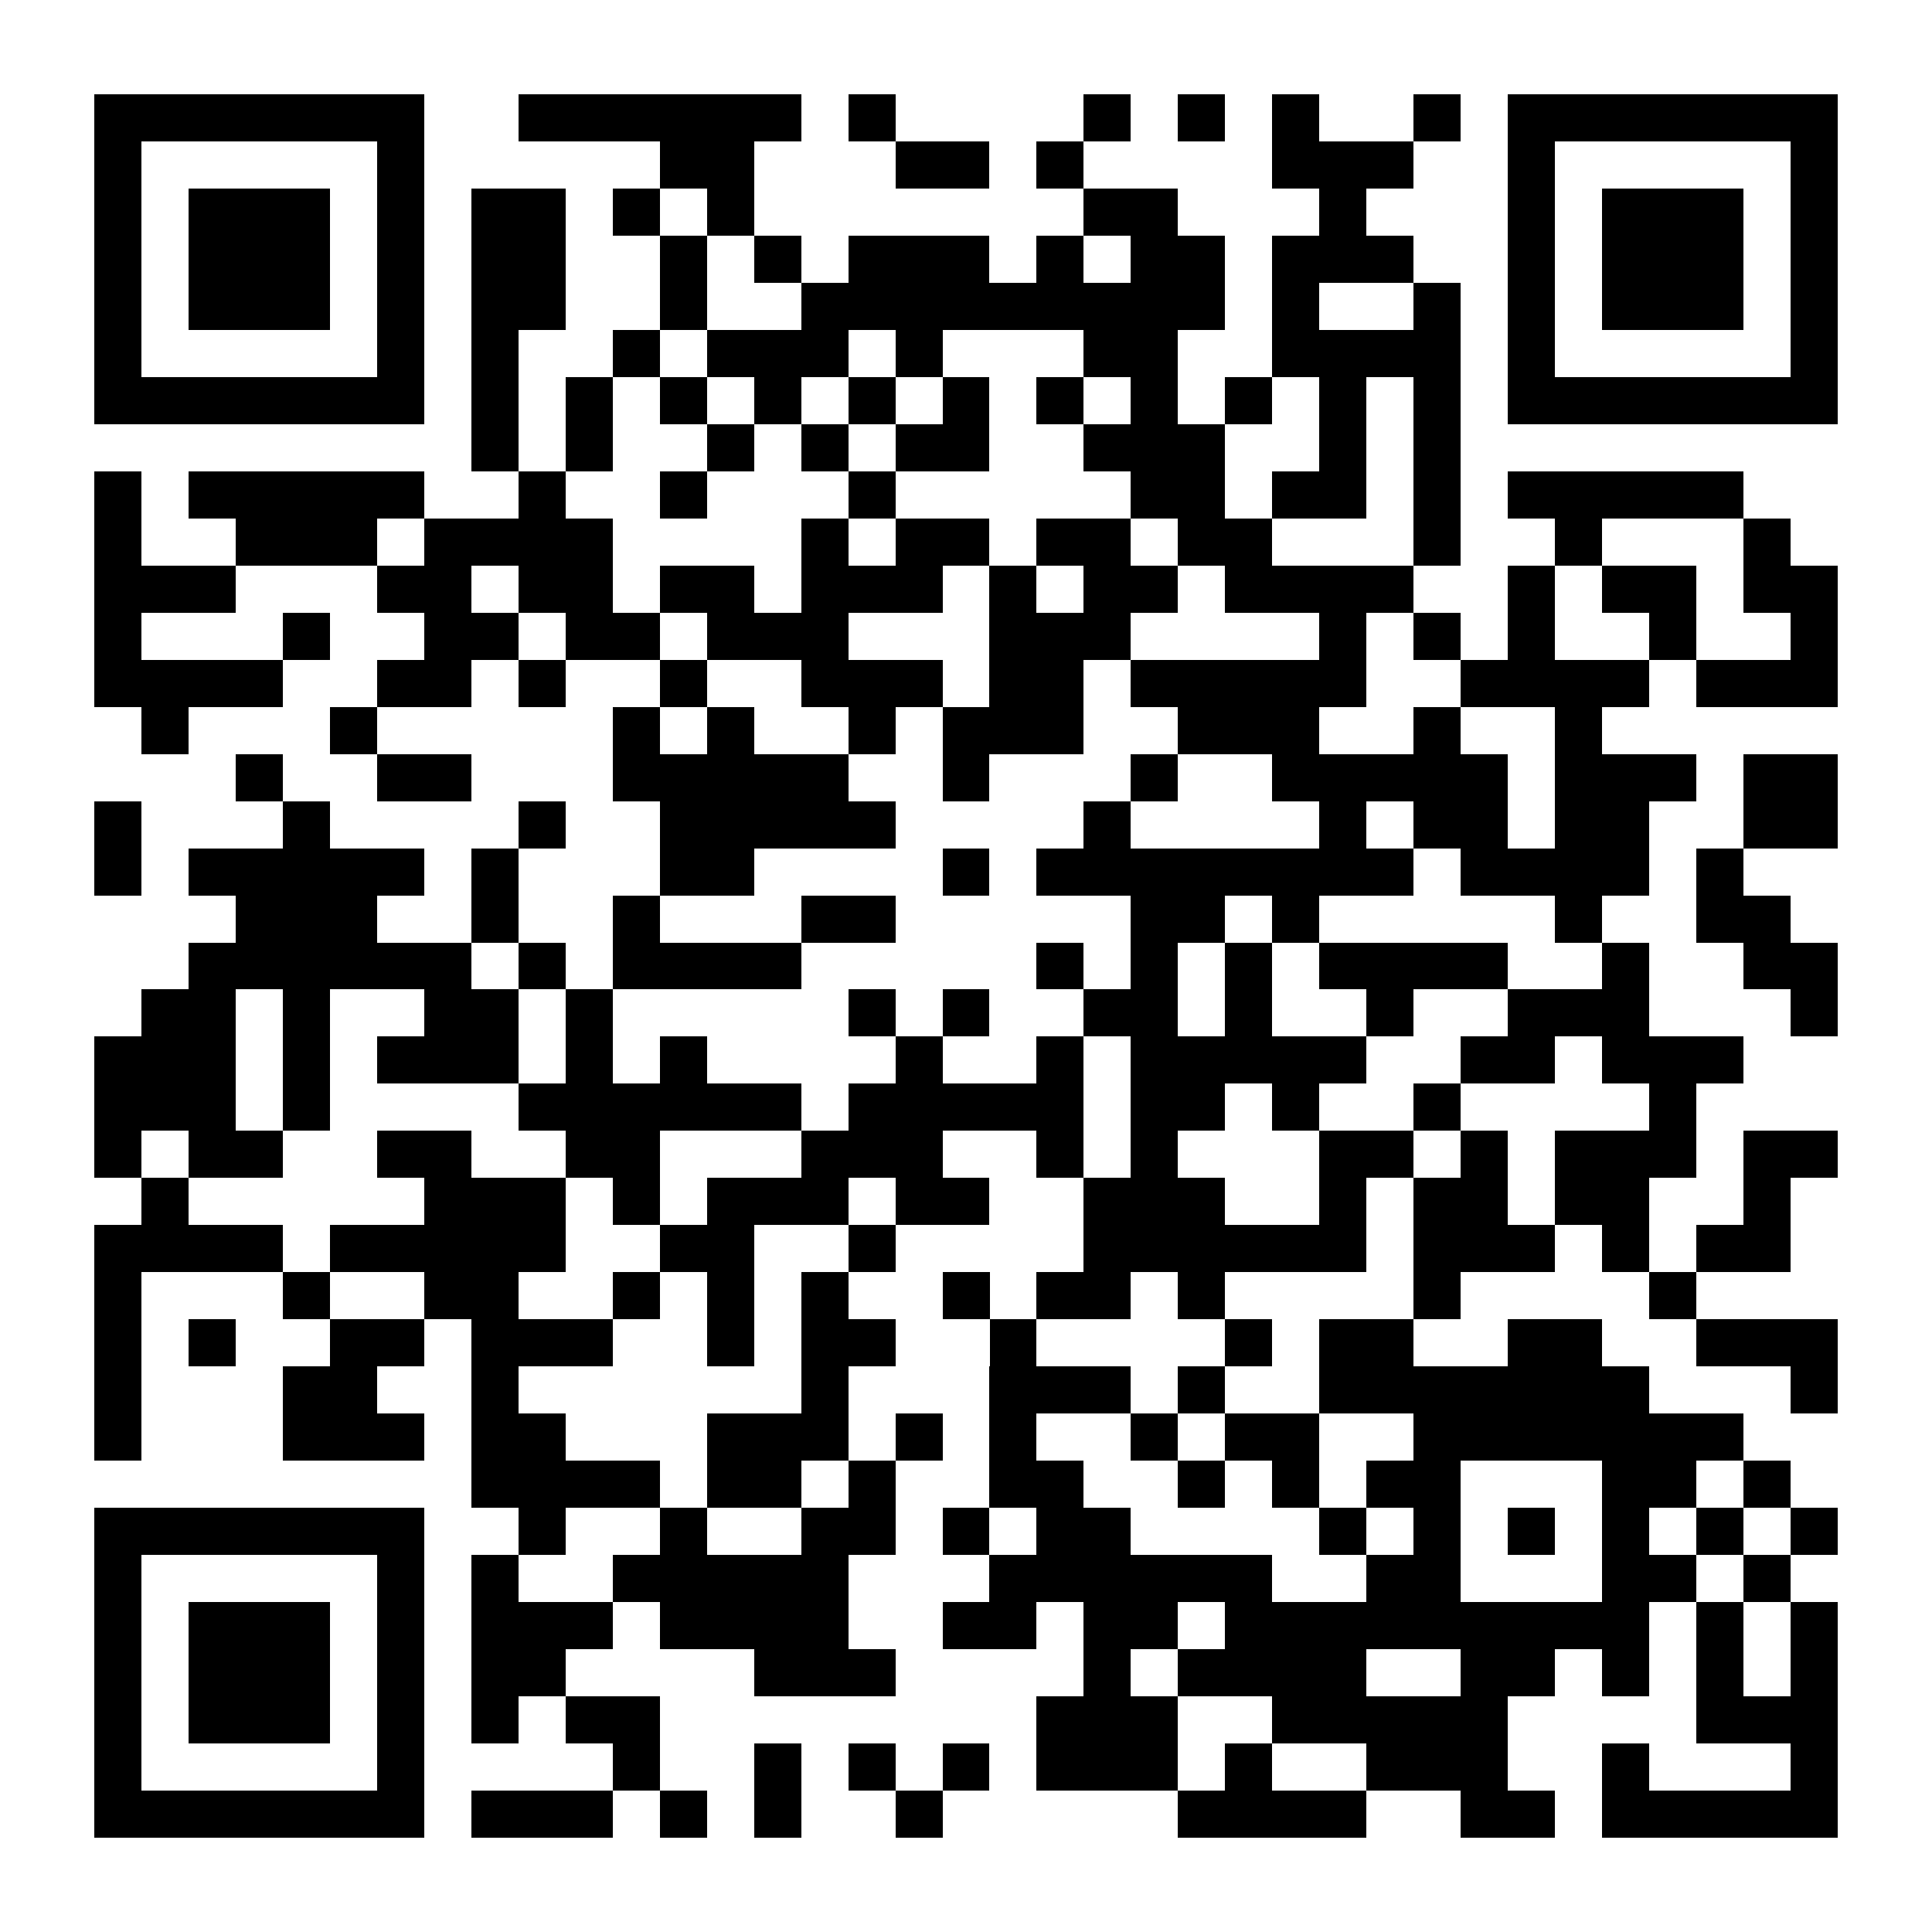<?xml version="1.0" encoding="UTF-8"?>
<!DOCTYPE svg PUBLIC '-//W3C//DTD SVG 1.0//EN'
          'http://www.w3.org/TR/2001/REC-SVG-20010904/DTD/svg10.dtd'>
<svg fill="#fff" height="41" shape-rendering="crispEdges" style="fill: #fff;" viewBox="0 0 41 41" width="41" xmlns="http://www.w3.org/2000/svg" xmlns:xlink="http://www.w3.org/1999/xlink"
><path d="M0 0h41v41H0z"
  /><path d="M2 2.5h7m2 0h6m1 0h1m4 0h1m1 0h1m1 0h1m2 0h1m1 0h7M2 3.5h1m5 0h1m5 0h2m3 0h2m1 0h1m4 0h3m2 0h1m5 0h1M2 4.5h1m1 0h3m1 0h1m1 0h2m1 0h1m1 0h1m7 0h2m3 0h1m3 0h1m1 0h3m1 0h1M2 5.5h1m1 0h3m1 0h1m1 0h2m2 0h1m1 0h1m1 0h3m1 0h1m1 0h2m1 0h3m2 0h1m1 0h3m1 0h1M2 6.5h1m1 0h3m1 0h1m1 0h2m2 0h1m2 0h9m1 0h1m2 0h1m1 0h1m1 0h3m1 0h1M2 7.5h1m5 0h1m1 0h1m2 0h1m1 0h3m1 0h1m3 0h2m2 0h4m1 0h1m5 0h1M2 8.5h7m1 0h1m1 0h1m1 0h1m1 0h1m1 0h1m1 0h1m1 0h1m1 0h1m1 0h1m1 0h1m1 0h1m1 0h7M10 9.5h1m1 0h1m2 0h1m1 0h1m1 0h2m2 0h3m2 0h1m1 0h1M2 10.5h1m1 0h5m2 0h1m2 0h1m3 0h1m5 0h2m1 0h2m1 0h1m1 0h5M2 11.5h1m2 0h3m1 0h4m4 0h1m1 0h2m1 0h2m1 0h2m3 0h1m2 0h1m3 0h1M2 12.5h3m3 0h2m1 0h2m1 0h2m1 0h3m1 0h1m1 0h2m1 0h4m2 0h1m1 0h2m1 0h2M2 13.5h1m3 0h1m2 0h2m1 0h2m1 0h3m3 0h3m4 0h1m1 0h1m1 0h1m2 0h1m2 0h1M2 14.5h4m2 0h2m1 0h1m2 0h1m2 0h3m1 0h2m1 0h5m2 0h4m1 0h3M3 15.5h1m3 0h1m5 0h1m1 0h1m2 0h1m1 0h3m2 0h3m2 0h1m2 0h1M5 16.5h1m2 0h2m3 0h5m2 0h1m3 0h1m2 0h5m1 0h3m1 0h2M2 17.5h1m3 0h1m4 0h1m2 0h5m4 0h1m4 0h1m1 0h2m1 0h2m2 0h2M2 18.5h1m1 0h5m1 0h1m3 0h2m4 0h1m1 0h8m1 0h4m1 0h1M5 19.5h3m2 0h1m2 0h1m3 0h2m5 0h2m1 0h1m5 0h1m2 0h2M4 20.5h6m1 0h1m1 0h4m5 0h1m1 0h1m1 0h1m1 0h4m2 0h1m2 0h2M3 21.5h2m1 0h1m2 0h2m1 0h1m5 0h1m1 0h1m2 0h2m1 0h1m2 0h1m2 0h3m3 0h1M2 22.5h3m1 0h1m1 0h3m1 0h1m1 0h1m4 0h1m2 0h1m1 0h5m2 0h2m1 0h3M2 23.5h3m1 0h1m4 0h6m1 0h5m1 0h2m1 0h1m2 0h1m4 0h1M2 24.5h1m1 0h2m2 0h2m2 0h2m3 0h3m2 0h1m1 0h1m3 0h2m1 0h1m1 0h3m1 0h2M3 25.5h1m5 0h3m1 0h1m1 0h3m1 0h2m2 0h3m2 0h1m1 0h2m1 0h2m2 0h1M2 26.5h4m1 0h5m2 0h2m2 0h1m4 0h6m1 0h3m1 0h1m1 0h2M2 27.5h1m3 0h1m2 0h2m2 0h1m1 0h1m1 0h1m2 0h1m1 0h2m1 0h1m4 0h1m4 0h1M2 28.5h1m1 0h1m2 0h2m1 0h3m2 0h1m1 0h2m2 0h1m4 0h1m1 0h2m2 0h2m2 0h3M2 29.5h1m3 0h2m2 0h1m6 0h1m3 0h3m1 0h1m2 0h7m3 0h1M2 30.5h1m3 0h3m1 0h2m3 0h3m1 0h1m1 0h1m2 0h1m1 0h2m2 0h7M10 31.5h4m1 0h2m1 0h1m2 0h2m2 0h1m1 0h1m1 0h2m3 0h2m1 0h1M2 32.5h7m2 0h1m2 0h1m2 0h2m1 0h1m1 0h2m4 0h1m1 0h1m1 0h1m1 0h1m1 0h1m1 0h1M2 33.5h1m5 0h1m1 0h1m2 0h5m3 0h6m2 0h2m3 0h2m1 0h1M2 34.5h1m1 0h3m1 0h1m1 0h3m1 0h4m2 0h2m1 0h2m1 0h9m1 0h1m1 0h1M2 35.5h1m1 0h3m1 0h1m1 0h2m4 0h3m4 0h1m1 0h4m2 0h2m1 0h1m1 0h1m1 0h1M2 36.5h1m1 0h3m1 0h1m1 0h1m1 0h2m8 0h3m2 0h5m4 0h3M2 37.5h1m5 0h1m4 0h1m2 0h1m1 0h1m1 0h1m1 0h3m1 0h1m2 0h3m2 0h1m3 0h1M2 38.5h7m1 0h3m1 0h1m1 0h1m2 0h1m5 0h4m2 0h2m1 0h5" stroke="#000"
/></svg
>
